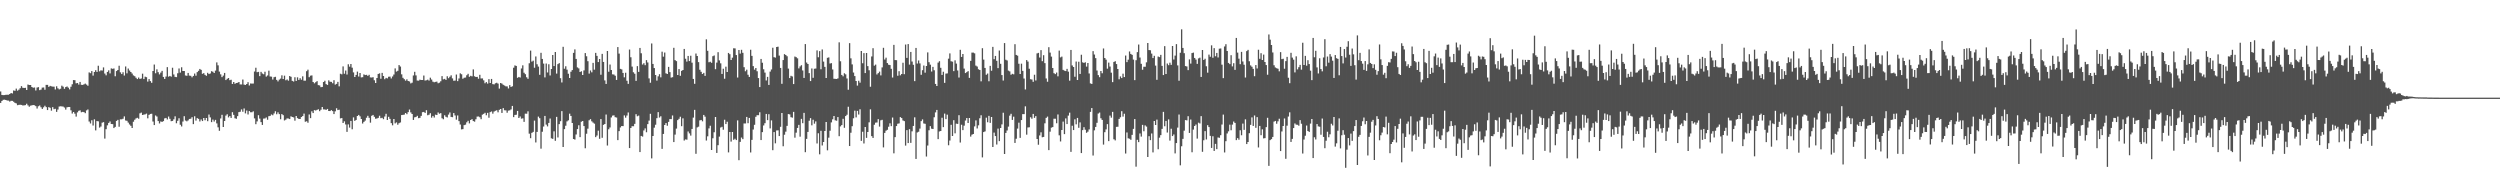 <svg xmlns="http://www.w3.org/2000/svg" width="1920" height="150"><path fill="#4f4f4f" d="M0 70.251h1v8.821H0zM1 72.922h1v4.589H1zM2 73.084h1v3.545H2zM3 72.99h1v3.532H3zM4 72.823h1v3.971H4zM5 72.757h1v4.466H5zM6 72.764h1v4.475H6zM7 72.182h1v5.83H7zM8 71.436h1v5.967H8zM9 71.789h1v5.686H9zM10 69.459h1v8.672H10zM11 69.715h1v9.29H11zM12 68.06h1v11.348H12zM13 69.63h1v11.14H13zM14 68.868h1v11.671H14zM15 67.724h1v12.708H15zM16 66.138h1v14.445H16zM17 67.367h1v13.637H17zM18 67.596h1v13.33H18zM19 67.442h1v13.323H19zM20 69.145h1v10.504H20zM21 64.938h1v15.988H21zM22 65.293h1v16.704H22zM23 65.291h1v15.837H23zM24 66.82h1v14.058H24zM25 67.358h1v13.291H25zM26 67.191h1v13.678H26zM27 69.491h1v12.044H27zM28 67.2h1v16.173H28zM29 66.895h1v14.697H29zM30 69.221h1v11.769H30zM31 68.79h1v13.614H31zM32 67.264h1v16.411H32zM33 67.149h1v15.278H33zM34 68.928h1v12.289H34zM35 65.188h1v17.068H35zM36 65.192h1v19.318H36zM37 66.726h1v15.555H37zM38 65.925h1v16.887H38zM39 66.316h1v18.693H39zM40 66.511h1v15.759H40zM41 66.545h1v17.315H41zM42 68.719h1v14.857H42zM43 66.25h1v19.65H43zM44 67.863h1v16.281H44zM45 68.635h1v13.195H45zM46 68.143h1v13.477H46zM47 65.813h1v15.882H47zM48 66.573h1v15.31H48zM49 68.214h1v14.383H49zM50 66.877h1v17.285H50zM51 66.387h1v16.054H51zM52 67.33h1v14.85H52zM53 68.649h1v13.539H53zM54 66.593h1v18.157H54zM55 64.735h1v22.481H55zM56 61.48h1v24.511H56zM57 61.569h1v25.724H57zM58 63.979h1v25.573H58zM59 63.732h1v22.593H59zM60 64.984h1v20.135H60zM61 62.924h1v21.817H61zM62 65.11h1v21.096H62zM63 65.234h1v20.684H63zM64 64.787h1v21.341H64zM65 64.222h1v22.694H65zM66 64.98h1v19.787H66zM67 65.84h1v18.233H67zM68 55.595h1v37.736H68zM69 56.204h1v38.622H69zM70 54.554h1v37.83H70zM71 58.04h1v38.391H71zM72 55.298h1v36.34H72zM73 53.897h1v46.226H73zM74 55.241h1v37.734H74zM75 50.471h1v42.737H75zM76 54.792h1v43.188H76zM77 54.037h1v43.163H77zM78 54.147h1v40.048H78zM79 51.766h1v42.051H79zM80 56.465h1v49.957H80zM81 57.877h1v41.344H81zM82 55.25h1v41.009H82zM83 54.03h1v40.375H83zM84 56.392h1v36.883H84zM85 52.51h1v42.703H85zM86 52.863h1v42.479H86zM87 52.59h1v45.74H87zM88 58.564h1v38.885H88zM89 54.561h1v38.315H89zM90 53.753h1v38.327H90zM91 50.462h1v46.846H91zM92 55.536h1v36.093H92zM93 56.868h1v34.788H93zM94 55.513h1v35.685H94zM95 58.035h1v31.362H95zM96 51.025h1v41.481H96zM97 56.323h1v36.471H97zM98 52.625h1v41.513H98zM99 54.158h1v41.415H99zM100 55.307h1v41.284H100zM101 56.497h1v41.831H101zM102 57.898h1v35.603H102zM103 58.525h1v33.433H103zM104 59.69h1v31.238H104zM105 60.727h1v29.76H105zM106 59.555h1v31.625H106zM107 60.615h1v26.404H107zM108 60.246h1v26.216H108zM109 56.575h1v31.744H109zM110 60.727h1v27.292H110zM111 58.878h1v28.926H111zM112 59.264h1v27.977H112zM113 62.654h1v28.215H113zM114 60.718h1v27.514H114zM115 62.309h1v25.209H115zM116 63.609h1v23.751H116zM117 54.549h1v38.769H117zM118 49.551h1v46.514H118zM119 56.257h1v32.424H119zM120 53.259h1v36.26H120zM121 55.463h1v37.528H121zM122 57.113h1v37.711H122zM123 55.762h1v37.542H123zM124 54.442h1v39.217H124zM125 59.077h1v33.96H125zM126 60.619h1v30.293H126zM127 58.795h1v31.799H127zM128 51.553h1v40.213H128zM129 58.882h1v30.6H129zM130 58.315h1v32.925H130zM131 58.898h1v34.189H131zM132 52.029h1v40.863H132zM133 57.195h1v34.475H133zM134 59.019h1v30.343H134zM135 59.241h1v35.448H135zM136 56.28h1v36.473H136zM137 52.597h1v38.237H137zM138 55.76h1v40.053H138zM139 51.659h1v45.489H139zM140 54.543h1v38.817H140zM141 54.549h1v34.708H141zM142 57.973h1v34.623H142zM143 58.234h1v34.946H143zM144 56.007h1v36.439H144zM145 58.063h1v33.271H145zM146 58.228h1v32.953H146zM147 59.39h1v30.6H147zM148 58.333h1v36.993H148zM149 56.481h1v32.792H149zM150 58.134h1v34.493H150zM151 55.394h1v35.317H151zM152 54.364h1v36.931H152zM153 52.966h1v40.297H153zM154 53.643h1v38.128H154zM155 56.678h1v36.31H155zM156 56.172h1v34.461H156zM157 57.5h1v34.88H157zM158 58.225h1v32.406H158zM159 55.902h1v37.192H159zM160 56.893h1v31.08H160zM161 56.442h1v33.726H161zM162 54.673h1v39.103H162zM163 55.103h1v36.745H163zM164 56.065h1v37.263H164zM165 54.22h1v37.842H165zM166 47.937h1v46.841H166zM167 50.185h1v47.592H167zM168 54.996h1v45.464H168zM169 57.088h1v33.907H169zM170 59.23h1v28.915H170zM171 58.054h1v39.471H171zM172 56.01h1v36.899H172zM173 61.51h1v27.258H173zM174 60.514h1v27.233H174zM175 59.903h1v30.263H175zM176 61.601h1v27.519H176zM177 61.256h1v29.339H177zM178 64.449h1v21.733H178zM179 62.972h1v25.26H179zM180 64.375h1v26.478H180zM181 63.753h1v27.489H181zM182 63.611h1v25.567H182zM183 62.952h1v23.191H183zM184 64.842h1v20.98H184zM185 64.883h1v19.126H185zM186 61.082h1v24.738H186zM187 64.993h1v18.309H187zM188 65.268h1v21.806H188zM189 64.536h1v20.366H189zM190 63.112h1v24.82H190zM191 65.63h1v19.682H191zM192 64.094h1v22.11H192zM193 64.227h1v21.987H193zM194 64.158h1v21.366H194zM195 54.925h1v35.999H195zM196 52.018h1v43.381H196zM197 55.456h1v37.787H197zM198 55.204h1v33.282H198zM199 58.454h1v32.634H199zM200 55.218h1v38.583H200zM201 56.483h1v39.448H201zM202 57.028h1v34.072H202zM203 55.099h1v35.891H203zM204 58.839h1v31.373H204zM205 57.932h1v34.005H205zM206 54.272h1v34.951H206zM207 58.722h1v30.27H207zM208 58.866h1v29.018H208zM209 61.084h1v27.436H209zM210 59.276h1v27.867H210zM211 59.008h1v26.454H211zM212 61.338h1v26.423H212zM213 62.489h1v23.802H213zM214 61.157h1v26.48H214zM215 60.39h1v31.202H215zM216 57.85h1v29.762H216zM217 60.683h1v27.803H217zM218 58.109h1v34.413H218zM219 61.661h1v30.22H219zM220 61.029h1v29.904H220zM221 61.933h1v29.094H221zM222 58.383h1v33.053H222zM223 58.976h1v30.362H223zM224 62.125h1v27.746H224zM225 62.631h1v27.514H225zM226 59.361h1v33.289H226zM227 62.148h1v26.935H227zM228 59.402h1v31.337H228zM229 61.386h1v29.943H229zM230 60.056h1v31.36H230zM231 61.253h1v28.64H231zM232 58.63h1v30.492H232zM233 61.947h1v25.324H233zM234 61.945h1v31.524H234zM235 54.675h1v38.464H235zM236 53.508h1v40.751H236zM237 59.267h1v28.663H237zM238 58.118h1v32.605H238zM239 57.891h1v27.622H239zM240 62.988h1v23.868H240zM241 63.979h1v20.588H241zM242 63.126h1v21.79H242zM243 62.288h1v22.069H243zM244 65.392h1v18.535H244zM245 65.57h1v19.844H245zM246 66.985h1v17.292H246zM247 66.756h1v15.436H247zM248 62.997h1v20.998H248zM249 61.99h1v22.067H249zM250 64.636h1v19.755H250zM251 65.231h1v18.421H251zM252 61.693h1v23.534H252zM253 62.755h1v22.552H253zM254 62.86h1v21.739H254zM255 63.924h1v21.412H255zM256 61.604h1v26.022H256zM257 64.973h1v20.54H257zM258 64.396h1v18.75H258zM259 62.872h1v21.685H259zM260 66.325h1v17.938H260zM261 56.639h1v34.314H261zM262 57.09h1v33.593H262zM263 50.97h1v43.511H263zM264 56.607h1v36.587H264zM265 54.192h1v41.405H265zM266 57.223h1v44.029H266zM267 49.333h1v46.203H267zM268 51.192h1v46.802H268zM269 49.155h1v43.706H269zM270 51.945h1v47.334H270zM271 55.6h1v34.58H271zM272 59.161h1v33.651H272zM273 57.559h1v34.562H273zM274 54.982h1v34.118H274zM275 58.756h1v29.512H275zM276 56.071h1v33.287H276zM277 59.457h1v31.943H277zM278 59.283h1v35.599H278zM279 57.159h1v36.459H279zM280 57.626h1v34.992H280zM281 57.472h1v32.953H281zM282 58.289h1v30.627H282zM283 57.426h1v33.065H283zM284 59.429h1v34.791H284zM285 59.523h1v29.421H285zM286 59.294h1v28.975H286zM287 61.654h1v28.048H287zM288 63.764h1v27.432H288zM289 59.887h1v31.115H289zM290 56.804h1v33.719H290zM291 56.332h1v32.557H291zM292 60.491h1v30.298H292zM293 55.948h1v34.511H293zM294 58.39h1v33.136H294zM295 60.837h1v28.666H295zM296 59.8h1v27.604H296zM297 60.221h1v31.952H297zM298 58.944h1v30.776H298zM299 58.852h1v32.444H299zM300 60.246h1v34.331H300zM301 58.704h1v37.565H301zM302 57.227h1v34.184H302zM303 52.531h1v42.229H303zM304 55.003h1v39.007H304zM305 54.398h1v41.421H305zM306 49.96h1v44.651H306zM307 51.114h1v42.959H307zM308 57.092h1v31.293H308zM309 59.756h1v28.485H309zM310 60.8h1v27.198H310zM311 61.965h1v24.829H311zM312 60.928h1v26.784H312zM313 62.206h1v23.907H313zM314 62.583h1v21.533H314zM315 64.053h1v22.245H315zM316 63.501h1v24.04H316zM317 57.969h1v34.125H317zM318 55.124h1v34.98H318zM319 57.903h1v31.925H319zM320 61.869h1v27.089H320zM321 61.947h1v28.851H321zM322 61.16h1v29.341H322zM323 61.446h1v27.549H323zM324 61.434h1v24.736H324zM325 58.001h1v27.951H325zM326 61.828h1v24.912H326zM327 61.658h1v22.971H327zM328 61.16h1v27.347H328zM329 61.915h1v26.203H329zM330 59.656h1v27.304H330zM331 61.07h1v29.288H331zM332 62.714h1v26.31H332zM333 63.165h1v27.107H333zM334 62.869h1v25.221H334zM335 62.67h1v25.656H335zM336 63.968h1v22.408H336zM337 63.478h1v23.859H337zM338 62.434h1v24.452H338zM339 58.479h1v32.341H339zM340 60.926h1v30.652H340zM341 60.583h1v27.931H341zM342 61.414h1v28.288H342zM343 58.569h1v31.646H343zM344 60.052h1v27.963H344zM345 58.907h1v27.475H345zM346 57.877h1v31.939H346zM347 60.219h1v29.789H347zM348 61.997h1v24.845H348zM349 61.892h1v26.807H349zM350 57.246h1v34.649H350zM351 62.286h1v26.411H351zM352 60.267h1v32.76H352zM353 56.316h1v39.341H353zM354 57.019h1v42.367H354zM355 60.477h1v38.702H355zM356 59.715h1v36.363H356zM357 59.555h1v36.196H357zM358 57.779h1v36.157H358zM359 56.66h1v36.136H359zM360 58.99h1v35.779H360zM361 58.216h1v33.925H361zM362 58.612h1v32.902H362zM363 53.302h1v39.693H363zM364 58.555h1v34.891H364zM365 59.125h1v32.497H365zM366 59.031h1v30.497H366zM367 60.443h1v29.025H367zM368 57.442h1v32.6H368zM369 60.258h1v31.277H369zM370 60.212h1v27.864H370zM371 61.672h1v25.759H371zM372 63.961h1v22.662H372zM373 63.002h1v25.523H373zM374 64.19h1v22.513H374zM375 60.789h1v29.636H375zM376 63.723h1v22.399H376zM377 60.645h1v24.942H377zM378 64.627h1v22.667H378zM379 64.815h1v20.835H379zM380 63.952h1v21.158H380zM381 63.535h1v21.135H381zM382 64.183h1v22.094H382zM383 68.06h1v16.267H383zM384 63.769h1v19.945H384zM385 64.22h1v22.49H385zM386 65.115h1v17.917H386zM387 65.696h1v18.977H387zM388 66.319h1v18.448H388zM389 66.36h1v20.231H389zM390 67.916h1v17.05H390zM391 65.38h1v19.334H391zM392 66.779h1v17.237H392zM393 66.257h1v15.106H393zM394 52.002h1v37.965H394zM395 50.246h1v38.025H395zM396 50.631h1v37.461H396zM397 59.766h1v25.406H397zM398 59.061h1v31.545H398zM399 59.566h1v29.865H399zM400 52.563h1v38.579H400zM401 50.185h1v40.712H401zM402 55.879h1v37.707H402zM403 56.969h1v30.332H403zM404 59.361h1v27.977H404zM405 60.53h1v24.958H405zM406 48.571h1v54.106H406zM407 38.873h1v67.276H407zM408 47.314h1v54.706H408zM409 46.571h1v54.71H409zM410 52.002h1v40.616H410zM411 43.385h1v66.02H411zM412 49.349h1v51.95H412zM413 51.169h1v38.386H413zM414 57.447h1v33.323H414zM415 40.572h1v73.598H415zM416 45.257h1v55.898H416zM417 48.848h1v48.306H417zM418 59.429h1v29.604H418zM419 48.814h1v46.882H419zM420 55.673h1v41.394H420zM421 49.379h1v45.033H421zM422 57.978h1v33.065H422zM423 52.993h1v53.232H423zM424 42.256h1v64.39H424zM425 50.734h1v50.105H425zM426 39.947h1v68.171H426zM427 56.55h1v33.211H427zM428 49.267h1v56.322H428zM429 48.489h1v46.86H429zM430 60.068h1v33.014H430zM431 63.345h1v22.01H431zM432 35.921h1v76.979H432zM433 52.81h1v46.384H433zM434 50.876h1v45.667H434zM435 53.508h1v39.73H435zM436 56.646h1v35.745H436zM437 59.892h1v27.384H437zM438 55.108h1v33.955H438zM439 53.815h1v40.625H439zM440 40.62h1v66.109H440zM441 37.951h1v69.247H441zM442 45.28h1v58.009H442zM443 51.748h1v47.363H443zM444 52.549h1v43.637H444zM445 55.305h1v50.034H445zM446 54.746h1v38.723H446zM447 57.594h1v35.317H447zM448 54.064h1v42.774H448zM449 40.736h1v73.115H449zM450 43.208h1v59.478H450zM451 47.001h1v51.831H451zM452 56.52h1v35.857H452zM453 54.092h1v37.386H453zM454 55.54h1v37.652H454zM455 48.262h1v45.891H455zM456 53.481h1v41.49H456zM457 40.597h1v64.738H457zM458 42.883h1v61.197H458zM459 47.642h1v52.71H459zM460 45.312h1v61.289H460zM461 57.39h1v34.067H461zM462 41.368h1v64.447H462zM463 47.546h1v48.359H463zM464 61.75h1v33.465H464zM465 64.485h1v23.454H465zM466 39.153h1v72.634H466zM467 55.108h1v44.145H467zM468 49.583h1v48.288H468zM469 53.78h1v36.45H469zM470 57.104h1v31.68H470zM471 57.236h1v31.33H471zM472 58.175h1v31.822H472zM473 61.402h1v28.86H473zM474 36.14h1v71.492H474zM475 41.185h1v59.517H475zM476 52.865h1v45.008H476zM477 53.304h1v43.447H477zM478 56.035h1v40.815H478zM479 59.413h1v29.192H479zM480 55.863h1v34.5H480zM481 61.995h1v26.713H481zM482 64.412h1v21.968H482zM483 38.047h1v75.67H483zM484 43.961h1v54.351H484zM485 51.144h1v45.777H485zM486 55.52h1v41.458H486zM487 56.621h1v38.528H487zM488 62.123h1v25.571H488zM489 50.807h1v38.466H489zM490 55.215h1v33.55H490zM491 36.788h1v80.016H491zM492 40.892h1v63.497H492zM493 49.571h1v55.351H493zM494 48.562h1v51.614H494zM495 50.05h1v48.558H495zM496 46.184h1v55.379H496zM497 47.987h1v47.333H497zM498 60.203h1v32.403H498zM499 63.515h1v23.882H499zM500 33.405h1v88.247H500zM501 49.093h1v55.372H501zM502 52.277h1v45.789H502zM503 57.605h1v38.196H503zM504 61.883h1v28.874H504zM505 58.601h1v27.498H505zM506 56.964h1v33.291H506zM507 59.39h1v29.924H507zM508 39.688h1v74.667H508zM509 43.508h1v59.373H509zM510 40.322h1v55.665H510zM511 56.307h1v38.185H511zM512 56.843h1v39.739H512zM513 51.329h1v42.254H513zM514 55.373h1v36.091H514zM515 59.601h1v31.881H515zM516 59.283h1v29.389H516zM517 36.715h1v72.399H517zM518 46.161h1v57.226H518zM519 46.971h1v51.797H519zM520 57.614h1v34.626H520zM521 53.05h1v38.199H521zM522 58.228h1v31.421H522zM523 54.424h1v42.506H523zM524 53.771h1v37.109H524zM525 37.589h1v70.341H525zM526 45.092h1v61.973H526zM527 47.333h1v59.913H527zM528 42.97h1v58.013H528zM529 46.875h1v55.578H529zM530 42.805h1v61.35H530zM531 48.122h1v50.89H531zM532 60.615h1v29.7H532zM533 64.362h1v20.03H533zM534 41.13h1v77.004H534zM535 43.032h1v54.802H535zM536 47.701h1v49.565H536zM537 53.531h1v38.922H537zM538 55.156h1v36.942H538zM539 56.813h1v36.37H539zM540 55.957h1v32.302H540zM541 58.25h1v31.33H541zM542 30.19h1v77.729H542zM543 39.027h1v65.663H543zM544 47.832h1v50.764H544zM545 47.42h1v49.137H545zM546 48.237h1v66.972H546zM547 43.137h1v63.069H547zM548 42.574h1v58.993H548zM549 53.16h1v36.69H549zM550 48.074h1v69.364H550zM551 40.098h1v71.405H551zM552 46.381h1v58.51H552zM553 48.637h1v49.329H553zM554 56.772h1v40.632H554zM555 52.764h1v46.88H555zM556 60.464h1v31.486H556zM557 51.192h1v44.07H557zM558 55.312h1v38.155H558zM559 40.645h1v76.402H559zM560 41.602h1v59.75H560zM561 46.083h1v62.673H561zM562 44.307h1v57.079H562zM563 37.083h1v70.293H563zM564 37.157h1v69.405H564zM565 42.27h1v65.308H565zM566 59.55h1v32.918H566zM567 38.409h1v84.617H567zM568 41.171h1v67.807H568zM569 38.237h1v67.37H569zM570 40.544h1v66.331H570zM571 51.608h1v43.223H571zM572 54.742h1v40.062H572zM573 53.49h1v36.306H573zM574 57.372h1v37.242H574zM575 59.104h1v31.481H575zM576 38.187h1v78.89H576zM577 42.92h1v64.514H577zM578 50.791h1v48.675H578zM579 53.506h1v42.362H579zM580 52.235h1v37.487H580zM581 54.721h1v33.754H581zM582 59.942h1v28.531H582zM583 66.87h1v19.352H583zM584 45.257h1v62.321H584zM585 48.203h1v53.259H585zM586 53.181h1v43.165H586zM587 55.742h1v38.867H587zM588 61.784h1v25.736H588zM589 59.049h1v33.218H589zM590 65.238h1v22.477H590zM591 54.973h1v43.651H591zM592 53.359h1v39.112H592zM593 36.642h1v78.721H593zM594 43.934h1v57.505H594zM595 44.247h1v65.811H595zM596 36.115h1v64.076H596zM597 35.866h1v64.246H597zM598 42.714h1v61.767H598zM599 52.187h1v45.177H599zM600 64.378h1v22.387H600zM601 46.152h1v66.155H601zM602 41.599h1v61.886H602zM603 42.233h1v58.888H603zM604 43.208h1v53.442H604zM605 52.711h1v34.907H605zM606 59.958h1v27.883H606zM607 58.205h1v31.824H607zM608 58.715h1v31.632H608zM609 64.577h1v21.318H609zM610 43.391h1v62.36H610zM611 43.913h1v57.954H611zM612 44.781h1v53.481H612zM613 52.535h1v43.387H613zM614 50.995h1v53.978H614zM615 50.052h1v41.238H615zM616 54.103h1v40.526H616zM617 59.871h1v26.812H617zM618 33.824h1v83.049H618zM619 48.015h1v58.629H619zM620 49.159h1v52.19H620zM621 56.158h1v36.583H621zM622 62.279h1v28.462H622zM623 52.572h1v43.692H623zM624 59.727h1v32.218H624zM625 52.803h1v42.172H625zM626 52.657h1v40.568H626zM627 38.69h1v71.501H627zM628 43.977h1v58.379H628zM629 39.267h1v79.236H629zM630 53.192h1v47.267H630zM631 37.965h1v73.729H631zM632 47.333h1v61.726H632zM633 51.329h1v49.258H633zM634 59.905h1v33.804H634zM635 44.415h1v71.016H635zM636 44.096h1v61.643H636zM637 48.809h1v51.582H637zM638 48.477h1v45.509H638zM639 53.329h1v38.32H639zM640 60.466h1v28.599H640zM641 60.546h1v31.852H641zM642 60.683h1v32.042H642zM643 60.235h1v29.675H643zM644 32.522h1v72.087H644zM645 47.056h1v50.032H645zM646 57.532h1v38.51H646zM647 58.63h1v32.596H647zM648 56.277h1v41.861H648zM649 57.074h1v32.055H649zM650 60.274h1v27.837H650zM651 68.928h1v13.049H651zM652 33.149h1v79.004H652zM653 44.822h1v57.123H653zM654 49.461h1v47.446H654zM655 55.719h1v35.12H655zM656 58.443h1v26.541H656zM657 62.192h1v27.981H657zM658 65.742h1v19.38H658zM659 61.983h1v25.988H659zM660 63.506h1v20.414H660zM661 39.191h1v69.018H661zM662 48.573h1v52.605H662zM663 40.8h1v69.382H663zM664 56.117h1v41.431H664zM665 40.704h1v65.196H665zM666 50.814h1v50.579H666zM667 53.943h1v39.989H667zM668 66.595h1v17.366H668zM669 43.348h1v61.186H669zM670 37.042h1v68.883H670zM671 50.45h1v45.328H671zM672 49.622h1v44.568H672zM673 57.184h1v36.857H673zM674 56.19h1v35.31H674zM675 54.984h1v42.261H675zM676 57.884h1v34.527H676zM677 51.785h1v40.208H677zM678 36.733h1v76.484H678zM679 45.737h1v56.368H679zM680 44.302h1v56.047H680zM681 48.447h1v51.259H681zM682 49.693h1v47.661H682zM683 49.967h1v44.756H683zM684 52.835h1v44.06H684zM685 59.544h1v30.742H685zM686 34.474h1v83.294H686zM687 46.108h1v59.226H687zM688 46.234h1v50.565H688zM689 58.166h1v36.871H689zM690 54.662h1v40.092H690zM691 57.852h1v32.092H691zM692 56.836h1v33.827H692zM693 48.198h1v44.326H693zM694 56.98h1v36.031H694zM695 34.211h1v77.606H695zM696 44.428h1v55.534H696zM697 33.838h1v76.029H697zM698 49.628h1v49.604H698zM699 39.876h1v69.867H699zM700 47.266h1v53.575H700zM701 49.75h1v46.981H701zM702 62.29h1v27.83H702zM703 36.823h1v85.244H703zM704 48.786h1v52.953H704zM705 46.442h1v54.733H705zM706 48.713h1v50.069H706zM707 57.47h1v35.553H707zM708 53.918h1v37.764H708zM709 50.356h1v44.447H709zM710 55.795h1v39.284H710zM711 50.702h1v69.529H711zM712 40.251h1v71.502H712zM713 47.745h1v52.312H713zM714 49.679h1v47.196H714zM715 54.929h1v43.868H715zM716 51.368h1v47.695H716zM717 53.975h1v36.104H717zM718 64.453h1v21.868H718zM719 66.026h1v18.393H719zM720 48.081h1v58.792H720zM721 47.003h1v53.98H721zM722 52.094h1v48.51H722zM723 57.543h1v32.872H723zM724 55.094h1v42.554H724zM725 63.663h1v23.564H725zM726 56.509h1v34.964H726zM727 56.367h1v31.705H727zM728 45.06h1v66.48H728zM729 41h1v66.924H729zM730 47.051h1v48.81H730zM731 47.367h1v57.066H731zM732 54.62h1v37.707H732zM733 46.31h1v56.07H733zM734 48.853h1v46.118H734zM735 54.142h1v41.014H735zM736 59.564h1v28.924H736zM737 38.262h1v71.192H737zM738 43.714h1v52.067H738zM739 41.494h1v58.441H739zM740 52.673h1v43.845H740zM741 56.129h1v36.45H741zM742 55.385h1v35.271H742zM743 54.639h1v39.819H743zM744 59.793h1v30.824H744zM745 46.738h1v58.185H745zM746 40.384h1v63.026H746zM747 40.414h1v62.52H747zM748 40.952h1v56.132H748zM749 50.402h1v42.08H749zM750 51.114h1v47.567H750zM751 53.185h1v43.092H751zM752 53.744h1v37.082H752zM753 62.457h1v26.084H753zM754 36.996h1v83.866H754zM755 45.758h1v55.653H755zM756 52.176h1v48.723H756zM757 57.383h1v33.003H757zM758 56.481h1v37.4H758zM759 62.407h1v26.574H759zM760 50.61h1v43.758H760zM761 54.3h1v35.578H761zM762 35.989h1v76.908H762zM763 45.461h1v56.358H763zM764 42.957h1v61.554H764zM765 46.703h1v64.308H765zM766 52.329h1v46.457H766zM767 38.805h1v69.588H767zM768 49.013h1v49.281H768zM769 57.639h1v37.892H769zM770 61.826h1v24.756H770zM771 33.085h1v85.198H771zM772 45.898h1v56.191H772zM773 46.458h1v53.74H773zM774 54.236h1v43.003H774zM775 54.836h1v34.003H775zM776 57.385h1v30.018H776zM777 56.703h1v35.409H777zM778 57.065h1v32.529H778zM779 33.955h1v75.8H779zM780 42.208h1v64.317H780zM781 42.735h1v56.015H781zM782 48.96h1v45.273H782zM783 56.831h1v49.034H783zM784 48.912h1v43.291H784zM785 54.421h1v33.209H785zM786 60.294h1v27.354H786zM787 68.703h1v12.98H787zM788 46.129h1v57.301H788zM789 47.33h1v50.586H789zM790 52.81h1v44.923H790zM791 60.816h1v29.242H791zM792 61.107h1v30.087H792zM793 62.833h1v24.692H793zM794 57.376h1v33.161H794zM795 61.789h1v27.379H795zM796 41.016h1v65.738H796zM797 40.594h1v70.542H797zM798 44.193h1v59.835H798zM799 38.519h1v63.136H799zM800 46.999h1v58.444H800zM801 42.389h1v62.774H801zM802 48.484h1v46.242H802zM803 60.283h1v30.261H803zM804 62.757h1v26.814H804zM805 36.259h1v79.05H805zM806 40.411h1v60.723H806zM807 43.462h1v54.605H807zM808 52.245h1v45.338H808zM809 56.218h1v34.978H809zM810 56.918h1v34.271H810zM811 55.692h1v38.952H811zM812 58.614h1v29.277H812zM813 38.841h1v65.097H813zM814 44.094h1v64.534H814zM815 43.483h1v56.345H815zM816 53.671h1v39.712H816zM817 54.277h1v48.739H817zM818 54.556h1v36.363H818zM819 52.883h1v42.396H819zM820 55.062h1v33.708H820zM821 61.935h1v24.587H821zM822 38.365h1v78.281H822zM823 50.292h1v46.294H823zM824 51.46h1v48.428H824zM825 58.91h1v32.744H825zM826 47.239h1v48.265H826zM827 61.436h1v29.123H827zM828 47.411h1v50.739H828zM829 56.76h1v37.247H829zM830 42.032h1v75.503H830zM831 47.882h1v52.042H831zM832 48.333h1v49.348H832zM833 47.804h1v51.824H833zM834 51.164h1v50.849H834zM835 48.37h1v52.76H835zM836 56.431h1v42.923H836zM837 64.032h1v21.902H837zM838 64.467h1v18.526H838zM839 39.294h1v80.144H839zM840 41.881h1v58.235H840zM841 44.632h1v52.836H841zM842 54.149h1v40.167H842zM843 57.706h1v29.512H843zM844 59.294h1v27.13H844zM845 54.527h1v36.294H845zM846 56.248h1v35.88H846zM847 37.202h1v73.857H847zM848 44.538h1v56.974H848zM849 45.813h1v53.548H849zM850 52.753h1v42.591H850zM851 48.083h1v60.314H851zM852 51.098h1v37.69H852zM853 55.815h1v34.543H853zM854 63.078h1v22.838H854zM855 47.589h1v59.366H855zM856 46.98h1v60.849H856zM857 49.184h1v48.228H857zM858 53.014h1v44.321H858zM859 60.876h1v30.478H859zM860 58.662h1v31.376H860zM861 59.935h1v25.486H861zM862 56.577h1v32.978H862zM863 59.203h1v28.169H863zM864 42.625h1v75.306H864zM865 47.697h1v54.047H865zM866 45.815h1v60.446H866zM867 39.535h1v66.99H867zM868 41.446h1v65.933H868zM869 42.121h1v61.467H869zM870 45.765h1v53.225H870zM871 61.546h1v29.908H871zM872 46.236h1v81.777H872zM873 40.013h1v67.375H873zM874 34.227h1v74.953H874zM875 44.181h1v58.306H875zM876 48.999h1v55.892H876zM877 53.538h1v42.353H877zM878 51.26h1v49.533H878zM879 51.247h1v45.084H879zM880 47.882h1v49.366H880zM881 33.007h1v87.546H881zM882 38.432h1v66.173H882zM883 38.601h1v69.027H883zM884 41.171h1v61.35H884zM885 44.604h1v72.429H885zM886 42.874h1v50.064H886zM887 50.404h1v45.589H887zM888 61.308h1v30.547H888zM889 43.405h1v71.248H889zM890 43.884h1v61.824H890zM891 42.142h1v61.655H891zM892 50.59h1v48.389H892zM893 57.66h1v28.263H893zM894 35.445h1v61.524H894zM895 56.824h1v36.061H895zM896 48.782h1v53.019H896zM897 50.066h1v41.655H897zM898 48.132h1v59.858H898zM899 49.814h1v49.075H899zM900 35.344h1v69.146H900zM901 45.708h1v57.555H901zM902 42.705h1v75.127H902zM903 33.916h1v75.969H903zM904 50.212h1v47.796H904zM905 61.986h1v25.962H905zM906 40.487h1v86.475H906zM907 22.538h1v89.81H907zM908 36.818h1v69.815H908zM909 40.874h1v59.503H909zM910 50.725h1v41.465H910zM911 51.031h1v41.437H911zM912 53.886h1v35.347H912zM913 45.596h1v56.516H913zM914 48.859h1v42.957H914zM915 40.73h1v76.205H915zM916 40.391h1v59.151H916zM917 44.499h1v52.273H917zM918 45.781h1v49.856H918zM919 49.049h1v57.411H919zM920 44.836h1v49.348H920zM921 44.3h1v50.531H921zM922 59.065h1v30.112H922zM923 38.402h1v78.158H923zM924 46.017h1v61.696H924zM925 45.106h1v55.624H925zM926 50.91h1v56.21H926zM927 55.788h1v40.343H927zM928 41.956h1v55.635H928zM929 43.591h1v60.771H929zM930 34.822h1v78.803H930zM931 44.355h1v60.311H931zM932 36.948h1v78.988H932zM933 43.188h1v67.297H933zM934 40.643h1v73.896H934zM935 44.151h1v61.428H935zM936 37.372h1v68.443H936zM937 37.207h1v66.647H937zM938 49.642h1v46.013H938zM939 60.011h1v28.002H939zM940 35.69h1v81.424H940zM941 33.925h1v74.518H941zM942 39.175h1v63.307H942zM943 48.312h1v52.541H943zM944 49.267h1v46.473H944zM945 42.396h1v57.663H945zM946 50.986h1v44.69H946zM947 48.562h1v44.781H947zM948 53.677h1v40.746H948zM949 29.144h1v78.478H949zM950 40.395h1v65.697H950zM951 45.065h1v62.25H951zM952 49.29h1v50.778H952zM953 39.839h1v64.033H953zM954 47.193h1v47.755H954zM955 49.713h1v50.025H955zM956 59.521h1v32.119H956zM957 39.281h1v71.337H957zM958 38.299h1v70.76H958zM959 47.035h1v55.262H959zM960 50.208h1v45.685H960zM961 51.27h1v38.871H961zM962 52.885h1v43.829H962zM963 58.507h1v30.19H963zM964 49.979h1v48.185H964zM965 52.595h1v37.343H965zM966 38.189h1v75.072H966zM967 45.149h1v51.552H967zM968 40.876h1v62.969H968zM969 46.067h1v53.268H969zM970 41.931h1v64.367H970zM971 47.598h1v58.467H971zM972 49.96h1v47.693H972zM973 57.378h1v33.076H973zM974 26.461h1v100.904H974zM975 30.476h1v77.166H975zM976 34.575h1v72.289H976zM977 40.272h1v64.88H977zM978 50.116h1v43.289H978zM979 51.805h1v41.092H979zM980 52.364h1v42.66H980zM981 52.81h1v40.391H981zM982 54.781h1v36.386H982zM983 40.018h1v75.983H983zM984 45.401h1v55.573H984zM985 45.11h1v51.666H985zM986 52.766h1v38.196H986zM987 46.928h1v75.036H987zM988 43.682h1v52.813H988zM989 59.699h1v29.817H989zM990 63.902h1v22.355H990zM991 40.569h1v68.437H991zM992 44.257h1v62.371H992zM993 45.804h1v52.536H993zM994 55.577h1v39.226H994zM995 43.243h1v52.504H995zM996 53.302h1v42.55H996zM997 51.595h1v44.948H997zM998 49.841h1v42.408H998zM999 53.503h1v41.531H999zM1000 32.81h1v85.106H1000zM1001 49.942h1v57.21H1001zM1002 42.899h1v61.332H1002zM1003 50.423h1v45.978H1003zM1004 46.227h1v54.36H1004zM1005 49.194h1v52.11H1005zM1006 54.254h1v40.696H1006zM1007 61.553h1v29.856H1007zM1008 29.13h1v92.241H1008zM1009 43.98h1v61.433H1009zM1010 38.997h1v68.135H1010zM1011 51.743h1v43.527H1011zM1012 56.426h1v40.662H1012zM1013 44.728h1v52.616H1013zM1014 53.041h1v50.442H1014zM1015 54.783h1v36.226H1015zM1016 44.124h1v61.053H1016zM1017 30.107h1v83.69H1017zM1018 50.892h1v57.199H1018zM1019 43.419h1v57.745H1019zM1020 48.15h1v57.26H1020zM1021 41.586h1v61.563H1021zM1022 43.456h1v51.584H1022zM1023 46.58h1v49.762H1023zM1024 59.846h1v30.005H1024zM1025 42.277h1v70.309H1025zM1026 44.696h1v65.358H1026zM1027 45.229h1v55.182H1027zM1028 57.793h1v33.113H1028zM1029 36.021h1v77.926H1029zM1030 43.066h1v60.822H1030zM1031 48.704h1v51.295H1031zM1032 37.697h1v65.761H1032zM1033 44.183h1v84.69H1033zM1034 35.907h1v79.018H1034zM1035 31.634h1v74.41H1035zM1036 42.025h1v69.618H1036zM1037 50.608h1v51.987H1037zM1038 37.296h1v70.879H1038zM1039 41.718h1v58.977H1039zM1040 50.068h1v46.754H1040zM1041 61.123h1v31.108H1041zM1042 27.196h1v99.529H1042zM1043 46.257h1v58.787H1043zM1044 40.588h1v62.982H1044zM1045 46.907h1v49.833H1045zM1046 48.875h1v44.237H1046zM1047 53.636h1v36.628H1047zM1048 46.889h1v48.549H1048zM1049 54.426h1v38.521H1049zM1050 49.4h1v69.982H1050zM1051 37.921h1v67.203H1051zM1052 48.335h1v53.539H1052zM1053 49.152h1v44.358H1053zM1054 52.306h1v39.764H1054zM1055 49.406h1v73.491H1055zM1056 53.622h1v42.744H1056zM1057 57.378h1v31.879H1057zM1058 54.613h1v36.718H1058zM1059 34.158h1v73.584H1059zM1060 45.577h1v58.283H1060zM1061 49.963h1v51.879H1061zM1062 57.323h1v40.213H1062zM1063 55.911h1v42.007H1063zM1064 60.04h1v29.517H1064zM1065 50.597h1v52.568H1065zM1066 47.793h1v46.503H1066zM1067 47.98h1v69.68H1067zM1068 45.197h1v65.393H1068zM1069 39.498h1v69.556H1069zM1070 39.574h1v67.672H1070zM1071 43.078h1v53.719H1071zM1072 40.494h1v68.94H1072zM1073 51.59h1v47.306H1073zM1074 56.765h1v38.473H1074zM1075 57.575h1v33.58H1075zM1076 33.238h1v91.444H1076zM1077 35.289h1v67.182H1077zM1078 38.004h1v75.491H1078zM1079 47.051h1v58.128H1079zM1080 50.83h1v44.214H1080zM1081 49.368h1v43.95H1081zM1082 52.132h1v51.08H1082zM1083 50.567h1v38.787H1083zM1084 35.712h1v80.618H1084zM1085 41.553h1v62.525H1085zM1086 46.845h1v56.31H1086zM1087 47.827h1v59.732H1087zM1088 53.78h1v39.51H1088zM1089 47.42h1v57.597H1089zM1090 55.204h1v37.269H1090zM1091 63.208h1v26.477H1091zM1092 61.192h1v28.51H1092zM1093 37.578h1v76.803H1093zM1094 47.841h1v62.442H1094zM1095 48.541h1v50.414H1095zM1096 59.951h1v30.485H1096zM1097 39.082h1v57.022H1097zM1098 56.813h1v33.733H1098zM1099 52.096h1v43.699H1099zM1100 55.833h1v31.787H1100zM1101 43.259h1v70.199H1101zM1102 41.139h1v58.487H1102zM1103 50.006h1v54.795H1103zM1104 44.222h1v56.617H1104zM1105 51.343h1v55.333H1105zM1106 44.849h1v62.66H1106zM1107 48.759h1v55.155H1107zM1108 53.398h1v45.466H1108zM1109 63.771h1v21.247H1109zM1110 38.246h1v75.571H1110zM1111 34.431h1v67.157H1111zM1112 34.227h1v66.683H1112zM1113 43.536h1v53.433H1113zM1114 47.791h1v45.248H1114zM1115 47.793h1v48.906H1115zM1116 41.414h1v63.461H1116zM1117 47.676h1v48.595H1117zM1118 32.657h1v87.043H1118zM1119 36.385h1v73.934H1119zM1120 38.722h1v67.697H1120zM1121 34.27h1v73.028H1121zM1122 50.221h1v70.991H1122zM1123 48.351h1v50.703H1123zM1124 51.448h1v58.526H1124zM1125 56.552h1v43.079H1125zM1126 55.687h1v40.227H1126zM1127 41.144h1v73.964H1127zM1128 39.537h1v65.935H1128zM1129 43.316h1v60.796H1129zM1130 56.323h1v47.535H1130zM1131 48.049h1v52.875H1131zM1132 53.76h1v41.691H1132zM1133 52.425h1v48.025H1133zM1134 52.213h1v41.82H1134zM1135 42.803h1v76.452H1135zM1136 43.533h1v57.441H1136zM1137 45.637h1v61.984H1137zM1138 43.366h1v63.774H1138zM1139 43.604h1v65.752H1139zM1140 45.458h1v59.238H1140zM1141 49.928h1v50.211H1141zM1142 59.528h1v32.9H1142zM1143 62.581h1v23.946H1143zM1144 29.361h1v98.437H1144zM1145 38.576h1v65.875H1145zM1146 34.717h1v69.933H1146zM1147 39.434h1v63.628H1147zM1148 49.402h1v42.721H1148zM1149 52.519h1v39.979H1149zM1150 46.909h1v54.395H1150zM1151 53.4h1v36.745H1151zM1152 41.178h1v65.106H1152zM1153 44.685h1v60.204H1153zM1154 44.062h1v57.954H1154zM1155 50.544h1v48.343H1155zM1156 50.262h1v64.438H1156zM1157 50.926h1v40.691H1157zM1158 55.083h1v36.709H1158zM1159 62.476h1v31.367H1159zM1160 50.217h1v36.438H1160zM1161 37.891h1v74.788H1161zM1162 49.352h1v46.759H1162zM1163 51.279h1v41.886H1163zM1164 60.917h1v29.416H1164zM1165 44.911h1v59.087H1165zM1166 53.368h1v43.575H1166zM1167 53.027h1v46.251H1167zM1168 57.026h1v30.776H1168zM1169 45.859h1v72.738H1169zM1170 50.143h1v46.988H1170zM1171 45.973h1v55.942H1171zM1172 47.601h1v50.604H1172zM1173 45.985h1v61.103H1173zM1174 46.074h1v53.177H1174zM1175 56.992h1v38.81H1175zM1176 65.041h1v19.343H1176zM1177 40.933h1v81.937H1177zM1178 27.399h1v78.272H1178zM1179 42.478h1v60.05H1179zM1180 43.671h1v54.694H1180zM1181 49.535h1v45.489H1181zM1182 53.364h1v36.07H1182zM1183 53.757h1v36.67H1183zM1184 47.944h1v48.031H1184zM1185 54.87h1v35.891H1185zM1186 35.534h1v80.346H1186zM1187 47.447h1v51.543H1187zM1188 54.078h1v43.678H1188zM1189 57.108h1v33.806H1189zM1190 55.099h1v62.024H1190zM1191 54.323h1v34.829H1191zM1192 59.379h1v28.359H1192zM1193 64.238h1v21H1193zM1194 44.833h1v66.716H1194zM1195 46.882h1v55.892H1195zM1196 50.821h1v48.306H1196zM1197 52.604h1v42.701H1197zM1198 60.606h1v27.462H1198zM1199 58.23h1v29.579H1199zM1200 63.08h1v23.145H1200zM1201 54.513h1v39.334H1201zM1202 56.536h1v29.464H1202zM1203 39.473h1v82.053H1203zM1204 44.396h1v56.116H1204zM1205 50.979h1v44.571H1205zM1206 58.745h1v34.809H1206zM1207 38.152h1v69.171H1207zM1208 38.271h1v65.592H1208zM1209 47.189h1v51.687H1209zM1210 52.048h1v36.85H1210zM1211 42.538h1v79.153H1211zM1212 42.284h1v64.401H1212zM1213 47.388h1v51.199H1213zM1214 47.303h1v52.68H1214zM1215 52.112h1v35.978H1215zM1216 53.226h1v44.8H1216zM1217 53.533h1v34.976H1217zM1218 54.307h1v39.954H1218zM1219 58.589h1v32.33H1219zM1220 38.239h1v71.032H1220zM1221 48.528h1v51.909H1221zM1222 48.495h1v49.542H1222zM1223 50.267h1v44.33H1223zM1224 45.415h1v59.865H1224zM1225 50.443h1v42.962H1225zM1226 51.498h1v42.863H1226zM1227 62.052h1v22.541H1227zM1228 34.135h1v81.778H1228zM1229 46.747h1v60.021H1229zM1230 50.443h1v49.787H1230zM1231 56.049h1v35.994H1231zM1232 61.018h1v26.111H1232zM1233 55.451h1v36.727H1233zM1234 61.729h1v26.114H1234zM1235 49.544h1v43.41H1235zM1236 58.312h1v30.27H1236zM1237 38.699h1v66.331H1237zM1238 53.011h1v46.201H1238zM1239 48.154h1v55.363H1239zM1240 53.542h1v43.914H1240zM1241 45.28h1v52.49H1241zM1242 49.58h1v53.282H1242zM1243 53.414h1v43.806H1243zM1244 65.181h1v20.604H1244zM1245 41.277h1v72.724H1245zM1246 47.623h1v56.432H1246zM1247 48.953h1v47.475H1247zM1248 52.94h1v39.705H1248zM1249 59.61h1v25.907H1249zM1250 56.717h1v32.019H1250zM1251 59.013h1v27.979H1251zM1252 55.151h1v33.831H1252zM1253 58.928h1v30.595H1253zM1254 33.65h1v74.484H1254zM1255 42.064h1v55.347H1255zM1256 55.788h1v47.098H1256zM1257 55.559h1v45.258H1257zM1258 54.259h1v48.634H1258zM1259 53.345h1v37.189H1259zM1260 53.011h1v36.383H1260zM1261 63.208h1v26.233H1261zM1262 44.95h1v68.345H1262zM1263 50.153h1v55.322H1263zM1264 51.524h1v47.778H1264zM1265 54.117h1v38.327H1265zM1266 61.297h1v28.583H1266zM1267 58.138h1v40.199H1267zM1268 62.563h1v25.509H1268zM1269 57.376h1v32.772H1269zM1270 55.779h1v37.21H1270zM1271 36.262h1v81.09H1271zM1272 45.795h1v52.863H1272zM1273 50.07h1v50.829H1273zM1274 55.957h1v39.503H1274zM1275 43.22h1v55.466H1275zM1276 47.928h1v54.031H1276zM1277 55.247h1v42.994H1277zM1278 63.599h1v24.092H1278zM1279 47.628h1v60.591H1279zM1280 42.547h1v58.411H1280zM1281 44.584h1v53.449H1281zM1282 49.53h1v42.044H1282zM1283 62.206h1v24.788H1283zM1284 58.179h1v26.464H1284zM1285 61.263h1v27.592H1285zM1286 57.887h1v32.042H1286zM1287 64.735h1v24.768H1287zM1288 44.405h1v65.482H1288zM1289 48.571h1v50.682H1289zM1290 51.798h1v44.019H1290zM1291 49.674h1v45.122H1291zM1292 54.16h1v42.701H1292zM1293 51.736h1v40.59H1293zM1294 52.583h1v40.215H1294zM1295 62.187h1v24.514H1295zM1296 42.206h1v73.77H1296zM1297 49.292h1v55.621H1297zM1298 47.93h1v54.575H1298zM1299 56.618h1v36.365H1299zM1300 57.095h1v37.796H1300zM1301 57.996h1v35.958H1301zM1302 56.493h1v39.256H1302zM1303 54.696h1v39.492H1303zM1304 56.71h1v35.734H1304zM1305 45.218h1v68.915H1305zM1306 52.766h1v46.873H1306zM1307 43.698h1v63.733H1307zM1308 54.957h1v44.04H1308zM1309 44.646h1v62.181H1309zM1310 50.729h1v51.545H1310zM1311 53.959h1v45.816H1311zM1312 58.816h1v28.066H1312zM1313 39.052h1v70.277H1313zM1314 44.179h1v58.473H1314zM1315 46.41h1v54.36H1315zM1316 51.519h1v54.056H1316zM1317 46.248h1v54.177H1317zM1318 51.08h1v47.034H1318zM1319 51.743h1v45.571H1319zM1320 51.798h1v43.866H1320zM1321 51.732h1v53.088H1321zM1322 33.703h1v84.136H1322zM1323 44.479h1v59.265H1323zM1324 52.737h1v47.805H1324zM1325 59.01h1v39.073H1325zM1326 55.808h1v48.35H1326zM1327 56.419h1v33.955H1327zM1328 59.498h1v32.957H1328zM1329 56.907h1v35.64H1329zM1330 48.644h1v60.08H1330zM1331 48.257h1v50.89H1331zM1332 49.541h1v46.99H1332zM1333 54.634h1v37.228H1333zM1334 64.201h1v27.201H1334zM1335 60.32h1v27.977H1335zM1336 60.022h1v31.323H1336zM1337 59.855h1v27.027H1337zM1338 47.312h1v64.937H1338zM1339 36.619h1v70.375H1339zM1340 47.23h1v54.518H1340zM1341 47.784h1v54.736H1341zM1342 54.14h1v40.959H1342zM1343 41.604h1v60.668H1343zM1344 47.129h1v53.062H1344zM1345 54.831h1v37.116H1345zM1346 61.153h1v27.709H1346zM1347 38.166h1v81.895H1347zM1348 45.378h1v55.296H1348zM1349 44.989h1v51.852H1349zM1350 50.86h1v41.911H1350zM1351 57.96h1v30.304H1351zM1352 59.978h1v27.301H1352zM1353 56.946h1v35.61H1353zM1354 60.919h1v27.407H1354zM1355 41.19h1v58.48H1355zM1356 39.258h1v69.906H1356zM1357 45.65h1v56.216H1357zM1358 51.622h1v44.795H1358zM1359 55.35h1v37.143H1359zM1360 46.426h1v66.237H1360zM1361 47.202h1v47.544H1361zM1362 55.73h1v39.62H1362zM1363 64.98h1v20.121H1363zM1364 47.644h1v60.103H1364zM1365 46.983h1v50.558H1365zM1366 50.633h1v42.884H1366zM1367 60.864h1v26.4H1367zM1368 53.059h1v42.85H1368zM1369 60.548h1v25.841H1369zM1370 54.643h1v34.823H1370zM1371 57.571h1v30.27H1371zM1372 48.477h1v66.045H1372zM1373 44.019h1v60.272H1373zM1374 47.699h1v50.812H1374zM1375 45.028h1v59.602H1375zM1376 54.987h1v35.232H1376zM1377 39.375h1v68.375H1377zM1378 52.272h1v46.839H1378zM1379 51.812h1v43.754H1379zM1380 61.237h1v27.539H1380zM1381 44.913h1v72.346H1381zM1382 51.755h1v48.322H1382zM1383 50.617h1v47.931H1383zM1384 57.401h1v32.122H1384zM1385 59.521h1v28.487H1385zM1386 55.275h1v32.792H1386zM1387 61.425h1v27.311H1387zM1388 60.237h1v32.518H1388zM1389 37.301h1v76.059H1389zM1390 43.998h1v60.787H1390zM1391 46.236h1v54.546H1391zM1392 51.37h1v46.679H1392zM1393 54.545h1v35.759H1393zM1394 57.47h1v54.214H1394zM1395 56.717h1v35.067H1395zM1396 61.352h1v25.642H1396zM1397 63.867h1v21.657H1397zM1398 38.23h1v76.471H1398zM1399 47.726h1v51.689H1399zM1400 50.542h1v48.398H1400zM1401 56.488h1v41.925H1401zM1402 54.755h1v39.149H1402zM1403 61.443h1v25.69H1403zM1404 61.299h1v32.152H1404zM1405 59.546h1v27.587H1405zM1406 43.76h1v74.93H1406zM1407 33.71h1v73.193H1407zM1408 48.47h1v68.755H1408zM1409 44.813h1v57.99H1409zM1410 55.035h1v48.325H1410zM1411 44.382h1v56.677H1411zM1412 53.963h1v44.534H1412zM1413 60.871h1v32.451H1413zM1414 64.346h1v17.194H1414zM1415 40.766h1v85.521H1415zM1416 51.455h1v47.823H1416zM1417 43.323h1v55.113H1417zM1418 57.021h1v33.307H1418zM1419 58.585h1v30.774H1419zM1420 57.664h1v33.01H1420zM1421 53.49h1v41.847H1421zM1422 59.798h1v31.128H1422zM1423 35.351h1v77.388H1423zM1424 41.608h1v67.242H1424zM1425 44.035h1v57.32H1425zM1426 50.89h1v44.807H1426zM1427 55.838h1v40.856H1427zM1428 49.995h1v43.687H1428zM1429 50.42h1v46.475H1429zM1430 50.095h1v43.243H1430zM1431 60.596h1v30.739H1431zM1432 34.211h1v87.782H1432zM1433 45.426h1v53.429H1433zM1434 50.846h1v45.745H1434zM1435 59.631h1v36.535H1435zM1436 48.619h1v47.397H1436zM1437 58.475h1v30.739H1437zM1438 51.082h1v43.452H1438zM1439 52.245h1v41.559H1439zM1440 39.874h1v75.107H1440zM1441 42.485h1v60.762H1441zM1442 42.206h1v64.344H1442zM1443 48.658h1v60.275H1443zM1444 49.379h1v66.954H1444zM1445 42.526h1v61.907H1445zM1446 54.838h1v47.359H1446zM1447 55.63h1v35.196H1447zM1448 61.64h1v23.751H1448zM1449 39.436h1v82.232H1449zM1450 50.13h1v50.259H1450zM1451 49.665h1v48.794H1451zM1452 56.252h1v35.869H1452zM1453 56.174h1v35.695H1453zM1454 55.765h1v31.648H1454zM1455 56.596h1v34.848H1455zM1456 58.516h1v28.656H1456zM1457 42.05h1v76.079H1457zM1458 44.955h1v54.463H1458zM1459 53.794h1v43.394H1459zM1460 57.644h1v36.091H1460zM1461 44.341h1v74.054H1461zM1462 46.866h1v43.877H1462zM1463 50.072h1v38.505H1463zM1464 60.386h1v24.317H1464zM1465 68.214h1v16.555H1465zM1466 45.779h1v61.074H1466zM1467 49.999h1v49.883H1467zM1468 52.794h1v42.55H1468zM1469 58.999h1v32.284H1469zM1470 53.783h1v47.585H1470zM1471 59.676h1v30.758H1471zM1472 52.256h1v45.363H1472zM1473 49.61h1v42.438H1473zM1474 42.217h1v65.031H1474zM1475 45.889h1v59.206H1475zM1476 46.589h1v55.756H1476zM1477 50.262h1v47.571H1477zM1478 48.985h1v52.358H1478zM1479 44.714h1v56.663H1479zM1480 56.188h1v39.677H1480zM1481 56.126h1v32.078H1481zM1482 37.713h1v73.232H1482zM1483 39.04h1v67.75H1483zM1484 50.251h1v48.279H1484zM1485 46.17h1v54.951H1485zM1486 53.977h1v38.46H1486zM1487 56.133h1v34.479H1487zM1488 54.6h1v35.649H1488zM1489 53.785h1v38.302H1489zM1490 58.191h1v33.204H1490zM1491 31.437h1v77.78H1491zM1492 38.267h1v68.354H1492zM1493 39.793h1v64.584H1493zM1494 42.583h1v54.793H1494zM1495 45.085h1v53.468H1495zM1496 53.961h1v42.019H1496zM1497 50.5h1v42.969H1497zM1498 61.036h1v31.151H1498zM1499 42.549h1v68.446H1499zM1500 43.618h1v60.815H1500zM1501 50.876h1v44.493H1501zM1502 53.426h1v39.815H1502zM1503 60.116h1v26.287H1503zM1504 58.081h1v35.48H1504zM1505 62.698h1v29.764H1505zM1506 49.761h1v49.322H1506zM1507 52.762h1v39.696H1507zM1508 37.592h1v69.453H1508zM1509 46.06h1v58.455H1509zM1510 37.129h1v74.262H1510zM1511 45.602h1v52.174H1511zM1512 37.031h1v73.511H1512zM1513 39.251h1v63.733H1513zM1514 44.385h1v52.678H1514zM1515 62.448h1v27.139H1515zM1516 40.263h1v77.679H1516zM1517 38.038h1v70.11H1517zM1518 46.932h1v53.056H1518zM1519 46.211h1v54.655H1519zM1520 44.392h1v46.942H1520zM1521 58.317h1v33.868H1521zM1522 57.426h1v30.616H1522zM1523 51.171h1v41.497H1523zM1524 58.049h1v33.049H1524zM1525 36.415h1v71.602H1525zM1526 44.728h1v51.794H1526zM1527 46.179h1v48.331H1527zM1528 52.931h1v38.395H1528zM1529 53.265h1v51.03H1529zM1530 57.271h1v31.067H1530zM1531 59.951h1v27.519H1531zM1532 67.051h1v15.45H1532zM1533 48.253h1v60.165H1533zM1534 43.071h1v60.87H1534zM1535 45.204h1v61.568H1535zM1536 45.678h1v60.401H1536zM1537 57.55h1v31.712H1537zM1538 56.207h1v36.505H1538zM1539 65.16h1v19H1539zM1540 55.453h1v37.945H1540zM1541 57.925h1v29.737H1541zM1542 43.485h1v68.661H1542zM1543 42.785h1v59.137H1543zM1544 39.523h1v64.406H1544zM1545 49.372h1v47.755H1545zM1546 42.597h1v59.982H1546zM1547 44.46h1v58.052H1547zM1548 50.235h1v46.99H1548zM1549 61.187h1v27.359H1549zM1550 45.374h1v80.515H1550zM1551 41.405h1v66.88H1551zM1552 39.947h1v63.474H1552zM1553 48.942h1v51.312H1553zM1554 53.336h1v40.13H1554zM1555 56.481h1v34.809H1555zM1556 54.92h1v37.521H1556zM1557 55.932h1v40.268H1557zM1558 59.061h1v34.475H1558zM1559 30.054h1v78.874H1559zM1560 41.352h1v64.129H1560zM1561 44.827h1v56.647H1561zM1562 50.725h1v48.759H1562zM1563 52.254h1v47.07H1563zM1564 53.497h1v40.423H1564zM1565 55.577h1v41.952H1565zM1566 61.775h1v24.91H1566zM1567 37.866h1v79.895H1567zM1568 46.218h1v58.434H1568zM1569 47.095h1v53.214H1569zM1570 50.285h1v43.944H1570zM1571 51.503h1v38.098H1571zM1572 55.188h1v47.672H1572zM1573 60.221h1v28.89H1573zM1574 50.546h1v44.651H1574zM1575 53.565h1v36.624H1575zM1576 42.792h1v69.725H1576zM1577 49.171h1v52.564H1577zM1578 53.309h1v49.254H1578zM1579 52.098h1v41.886H1579zM1580 43.238h1v61.064H1580zM1581 47.413h1v56.77H1581zM1582 53.334h1v44.141H1582zM1583 62.027h1v25.516H1583zM1584 29.118h1v91.483H1584zM1585 40.565h1v65.061H1585zM1586 39.022h1v63.012H1586zM1587 34.184h1v64.177H1587zM1588 53.224h1v36.436H1588zM1589 55.65h1v33.104H1589zM1590 55.888h1v40.531H1590zM1591 55.284h1v39.938H1591zM1592 60.061h1v34.592H1592zM1593 34.133h1v79.51H1593zM1594 22.646h1v99.723H1594zM1595 37.864h1v81.383H1595zM1596 41.991h1v58.542H1596zM1597 52.535h1v51.746H1597zM1598 51.398h1v44.898H1598zM1599 55.325h1v40.613H1599zM1600 61.983h1v29.478H1600zM1601 47.504h1v60.476H1601zM1602 49.427h1v54.367H1602zM1603 49.205h1v48.773H1603zM1604 57.694h1v35.617H1604zM1605 56.058h1v31.483H1605zM1606 58.326h1v34.006H1606zM1607 64.51h1v27.894H1607zM1608 55.836h1v34.658H1608zM1609 57.66h1v30.027H1609zM1610 38.358h1v75.484H1610zM1611 48.99h1v51.332H1611zM1612 41.368h1v65.42H1612zM1613 50.814h1v48.299H1613zM1614 41.588h1v62.206H1614zM1615 53.107h1v43.948H1615zM1616 57.708h1v36.597H1616zM1617 57.385h1v31.401H1617zM1618 37.557h1v90.582H1618zM1619 45.795h1v59.281H1619zM1620 43.215h1v59.872H1620zM1621 50.901h1v47.375H1621zM1622 54.263h1v39.279H1622zM1623 53.208h1v37.299H1623zM1624 50.567h1v40.094H1624zM1625 50.182h1v43.545H1625zM1626 50.677h1v38.89H1626zM1627 40.185h1v68.347H1627zM1628 40.833h1v59.071H1628zM1629 42.387h1v56.743H1629zM1630 51.295h1v40.407H1630zM1631 48.512h1v61.776H1631zM1632 53.027h1v42.149H1632zM1633 56.49h1v33.767H1633zM1634 60.64h1v28.702H1634zM1635 37.917h1v81.335H1635zM1636 47.211h1v56.017H1636zM1637 48.132h1v53.66H1637zM1638 58.342h1v32.06H1638zM1639 53.014h1v42.238H1639zM1640 59.427h1v33.214H1640zM1641 49.365h1v43.012H1641zM1642 53.542h1v38.572H1642zM1643 51.038h1v58.098H1643zM1644 40.437h1v70.231H1644zM1645 42.844h1v55.541H1645zM1646 39.359h1v69.915H1646zM1647 49.175h1v52.209H1647zM1648 40.631h1v69.661H1648zM1649 42.73h1v55.626H1649zM1650 61.343h1v30.337H1650zM1651 64.46h1v19.757H1651zM1652 39.111h1v83.129H1652zM1653 43.185h1v55.717H1653zM1654 51.338h1v47.663H1654zM1655 54.229h1v38.384H1655zM1656 59.898h1v27.542H1656zM1657 62.08h1v26.022H1657zM1658 58.491h1v29.169H1658zM1659 63.448h1v23.058H1659zM1660 39.974h1v68.581H1660zM1661 40.663h1v61.398H1661zM1662 46.918h1v49.62H1662zM1663 49.26h1v43.369H1663zM1664 54.991h1v33.41H1664zM1665 49.967h1v54.2H1665zM1666 55.236h1v34.092H1666zM1667 56.346h1v40.25H1667zM1668 67.296h1v16.528H1668zM1669 39.457h1v76.253H1669zM1670 47.827h1v52.804H1670zM1671 52.645h1v43.426H1671zM1672 57.921h1v33.003H1672zM1673 60.283h1v29.94H1673zM1674 62.638h1v22.41H1674zM1675 53.794h1v39.789H1675zM1676 56.431h1v31.723H1676zM1677 46.108h1v64.44H1677zM1678 42.654h1v63.133H1678zM1679 49.773h1v52.248H1679zM1680 37.077h1v70.929H1680zM1681 49.118h1v45.491H1681zM1682 39.583h1v65.635H1682zM1683 49.905h1v48.679H1683zM1684 49.246h1v44.372H1684zM1685 62.116h1v26.237H1685zM1686 47.408h1v62.161H1686zM1687 45.612h1v57.864H1687zM1688 45.55h1v54.427H1688zM1689 55.721h1v34.296H1689zM1690 56.287h1v40.343H1690zM1691 58.626h1v31.566H1691zM1692 57.257h1v37.283H1692zM1693 59.47h1v29.453H1693zM1694 39.283h1v66.226H1694zM1695 43.639h1v60.655H1695zM1696 47.937h1v54.022H1696zM1697 44.556h1v61.007H1697zM1698 53.091h1v45.621H1698zM1699 46.479h1v66.466H1699zM1700 54.483h1v37.295H1700zM1701 57.903h1v32.701H1701zM1702 58.658h1v33.266H1702zM1703 41.776h1v75.075H1703zM1704 48.882h1v51.053H1704zM1705 49.097h1v48.308H1705zM1706 59.992h1v32.316H1706zM1707 49.894h1v46.219H1707zM1708 64.265h1v25.699H1708zM1709 51.031h1v45.493H1709zM1710 54.316h1v39.393H1710zM1711 43.282h1v71.63H1711zM1712 43.488h1v60.909H1712zM1713 42.208h1v73.678H1713zM1714 38.26h1v78.574H1714zM1715 47.697h1v54.17H1715zM1716 42.103h1v62.38H1716zM1717 50.954h1v44.63H1717zM1718 62.906h1v29.787H1718zM1719 62.228h1v30.135H1719zM1720 32.826h1v91.229H1720zM1721 46.896h1v56.574H1721zM1722 49.986h1v50.412H1722zM1723 55.579h1v36.558H1723zM1724 58.134h1v36.207H1724zM1725 58.131h1v32.769H1725zM1726 53.284h1v36.07H1726zM1727 59.308h1v29.821H1727zM1728 32.211h1v78.812H1728zM1729 40.011h1v67.139H1729zM1730 40.478h1v70.529H1730zM1731 30.931h1v77.878H1731zM1732 46.273h1v60.057H1732zM1733 48.001h1v51.987H1733zM1734 55.687h1v38.798H1734zM1735 51.691h1v51.698H1735zM1736 55.364h1v38.096H1736zM1737 37.376h1v75.324H1737zM1738 37.603h1v66.651H1738zM1739 47.438h1v58.979H1739zM1740 51.235h1v48.437H1740zM1741 53.272h1v50.288H1741zM1742 55.769h1v37.109H1742zM1743 42.412h1v50.986H1743zM1744 51.258h1v45.024H1744zM1745 31.963h1v86.459H1745zM1746 31.041h1v84.594H1746zM1747 46.779h1v60.872H1747zM1748 42.737h1v59.858H1748zM1749 43.84h1v62.074H1749zM1750 42.199h1v60.416H1750zM1751 49.651h1v50.172H1751zM1752 51.265h1v43.767H1752zM1753 54.996h1v45.329H1753zM1754 36.539h1v81.639H1754zM1755 38.079h1v70.709H1755zM1756 37.994h1v75.029H1756zM1757 42.16h1v59.453H1757zM1758 49.324h1v43.795H1758zM1759 47.834h1v46.02H1759zM1760 49.773h1v47.773H1760zM1761 52.343h1v45.839H1761zM1762 37.621h1v68.826H1762zM1763 45.93h1v59.02H1763zM1764 47.047h1v52.2H1764zM1765 47.841h1v53.534H1765zM1766 45.795h1v65.848H1766zM1767 43.515h1v48.011H1767zM1768 51.466h1v41.531H1768zM1769 53.993h1v38.276H1769zM1770 61.647h1v26.592H1770zM1771 35.092h1v71.597H1771zM1772 49.333h1v53.289H1772zM1773 51.265h1v44.26H1773zM1774 60.768h1v31.577H1774zM1775 54.703h1v38.569H1775zM1776 64.904h1v21.966H1776zM1777 53.675h1v37.542H1777zM1778 56.328h1v33.582H1778zM1779 35.767h1v72.392H1779zM1780 46.072h1v57.274H1780zM1781 46.149h1v65.335H1781zM1782 44.16h1v60.11H1782zM1783 43.435h1v58.018H1783zM1784 42.602h1v60.824H1784zM1785 54.24h1v40.774H1785zM1786 58.717h1v31.861H1786zM1787 56.584h1v57.785H1787zM1788 39.558h1v70.483H1788zM1789 46.74h1v54.047H1789zM1790 48.972h1v51.286H1790zM1791 50.752h1v45.003H1791zM1792 54.158h1v45.654H1792zM1793 52.467h1v44.021H1793zM1794 51.67h1v47.006H1794zM1795 47.321h1v50.062H1795zM1796 42.107h1v67.162H1796zM1797 42.57h1v56.972H1797zM1798 49.942h1v50.968H1798zM1799 50.407h1v49.036H1799zM1800 45.882h1v62.779H1800zM1801 45.046h1v50.133H1801zM1802 44.346h1v54.328H1802zM1803 55.161h1v40.694H1803zM1804 35.007h1v79.215H1804zM1805 45.715h1v62.632H1805zM1806 42.494h1v59.4H1806zM1807 51.331h1v49.023H1807zM1808 61.279h1v32.694H1808zM1809 56.678h1v35.994H1809zM1810 56.875h1v34.974H1810zM1811 54.632h1v41.703H1811zM1812 56.303h1v36.244H1812zM1813 35.543h1v74.807H1813zM1814 44.746h1v59.684H1814zM1815 46.999h1v55.74H1815zM1816 47.054h1v55.898H1816zM1817 42.208h1v59.817H1817zM1818 44.289h1v64.065H1818zM1819 49.39h1v49.991H1819zM1820 61.324h1v26.114H1820zM1821 37.651h1v74.314H1821zM1822 40.377h1v59.817H1822zM1823 46.701h1v53.328H1823zM1824 54.099h1v45.434H1824zM1825 49.926h1v40.007H1825zM1826 52.7h1v38.402H1826zM1827 53.08h1v36.276H1827zM1828 56.371h1v32.831H1828zM1829 55.156h1v36.464H1829zM1830 62.432h1v26.988H1830zM1831 63.368h1v22.676H1831zM1832 67.184h1v19.453H1832zM1833 67.861h1v13.424H1833zM1834 67.387h1v16.608H1834zM1835 68.424h1v11.929H1835zM1836 70.338h1v8.556H1836zM1837 71.736h1v7.127H1837zM1838 70.944h1v7.945H1838zM1839 70.896h1v8.876H1839zM1840 72.366h1v5.459H1840zM1841 71.873h1v5.949H1841zM1842 71.567h1v5.878H1842zM1843 71.846h1v5.628H1843zM1844 72.956h1v4.285H1844zM1845 73.352h1v2.934H1845zM1846 73.819h1v2.456H1846zM1847 74.014h1v2.069H1847zM1848 73.693h1v2.515H1848zM1849 74.158h1v1.824H1849zM1850 74.119h1v1.621H1850zM1851 74.199h1v1.36H1851zM1852 74.261h1v1.229H1852zM1853 74.467h1v1.025H1853zM1854 74.565h1v1H1854zM1855 74.686h1v1H1855zM1856 74.684h1v1H1856zM1857 74.769h1v1H1857zM1858 74.728h1v1H1858zM1859 74.794h1v1H1859zM1860 74.801h1v1H1860zM1861 74.819h1v1H1861zM1862 74.817h1v1H1862zM1863 74.805h1v1H1863zM1864 74.881h1v1H1864zM1865 74.92h1v1H1865zM1866 74.929h1v1H1866zM1867 74.931h1v1H1867zM1868 74.954h1v1H1868zM1869 74.966h1v1H1869zM1870 74.968h1v1H1870zM1871 74.977h1v1H1871zM1872 74.973h1v1H1872zM1873 74.984h1v1H1873zM1874 74.989h1v1H1874zM1875 74.989h1v1H1875zM1876 74.993h1v1H1876zM1877 74.995h1v1H1877zM1878 74.995h1v1H1878zM1879 74.995h1v1H1879zM1880 74.995h1v1H1880zM1881 74.998h1v1H1881zM1882 74.998h1v1H1882zM1883 74.998h1v1H1883zM1884 74.998h1v1H1884zM1885 74.998h1v1H1885zM1886 74.998h1v1H1886zM1887 74.998h1v1H1887zM1888 74.998h1v1H1888zM1889 74.998h1v1H1889zM1890 74.998h1v1H1890zM1891 74.998h1v1H1891zM1892 74.998h1v1H1892zM1893 74.998h1v1H1893zM1894 74.998h1v1H1894zM1895 74.998h1v1H1895zM1896 74.998h1v1H1896zM1897 74.998h1v1H1897zM1898 74.998h1v1H1898zM1899 74.998h1v1H1899zM1900 74.998h1v1H1900zM1901 74.998h1v1H1901zM1902 74.998h1v1H1902zM1903 75h1v1H1903zM1904 75h1v1H1904zM1905 75h1v1H1905zM1906 75h1v1H1906zM1907 75h1v1H1907zM1908 75h1v1H1908zM1909 75h1v1H1909zM1910 75h1v1H1910zM1911 75h1v1H1911zM1912 75h1v1H1912zM1913 75h1v1H1913zM1914 75h1v1H1914zM1915 75h1v1H1915zM1916 75h1v1H1916zM1917 75h1v1H1917zM1918 75h1v1H1918zM1919 75h1v1H1919z"/></svg>